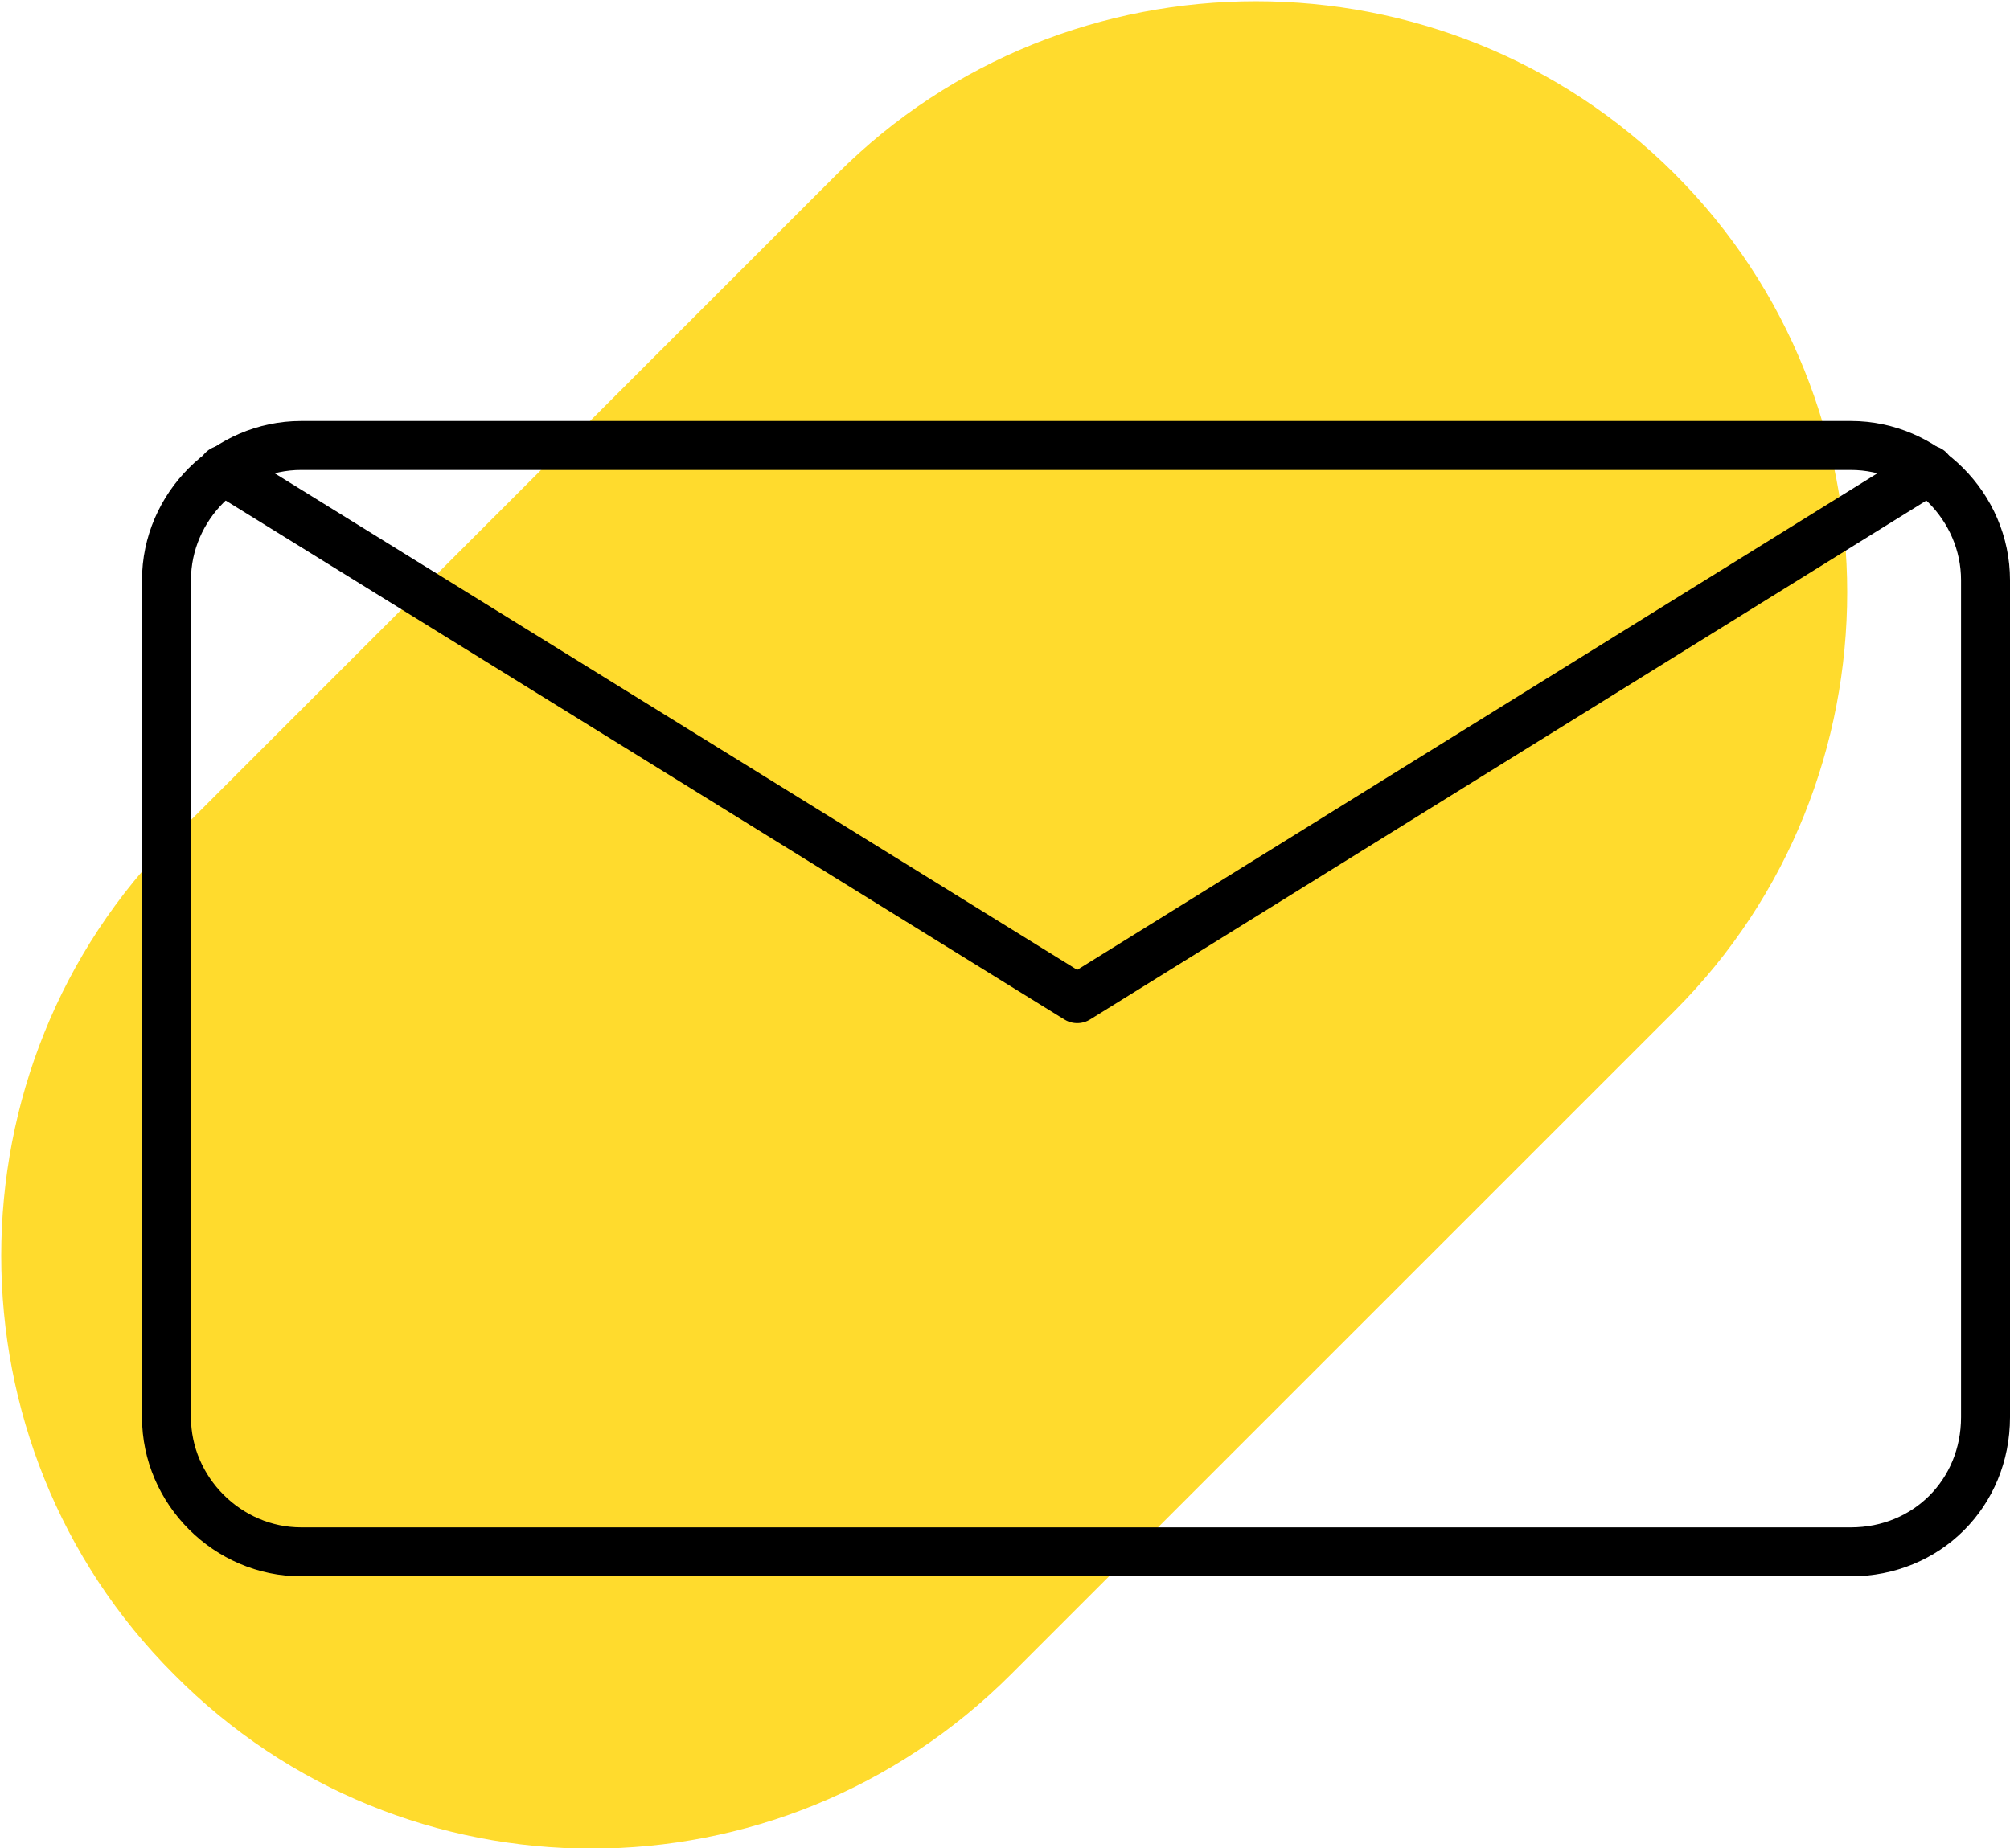 <?xml version="1.0" encoding="UTF-8"?>
<!-- Generator: Adobe Illustrator 25.2.0, SVG Export Plug-In . SVG Version: 6.00 Build 0)  -->
<svg xmlns="http://www.w3.org/2000/svg" xmlns:xlink="http://www.w3.org/1999/xlink" version="1.1" id="Layer_1" x="0px" y="0px" viewBox="0 0 82.1 75.5" style="enable-background:new 0 0 82.1 75.5;" xml:space="preserve">
<style type="text/css">
	.st0{fill:#FFDB2D;}
	.st1{fill:none;stroke:#000000;stroke-width:2;stroke-linecap:round;stroke-linejoin:round;stroke-miterlimit:10;}
</style>
<g>
	<path class="st0" d="M7.1,68.4L7.1,68.4c-9.4-9.4-9.4-24.8,0-34.2L34.2,7.1c9.4-9.4,24.8-9.4,34.2,0c9.4,9.4,9.4,24.8,0,34.2   L41.3,68.4C31.8,77.9,16.5,77.9,7.1,68.4"></path>
</g>
<path class="st1" d="M75.6,63.4H12.3c-3,0-5.5-2.5-5.5-5.5V23.7c0-3,2.5-5.5,5.5-5.5h63.3c3,0,5.5,2.5,5.5,5.5v34.2  C81.1,61,78.7,63.4,75.6,63.4z"></path>
<polyline class="st1" points="78.8,19.2 44,40.8 9.1,19.2 "></polyline>
</svg>
